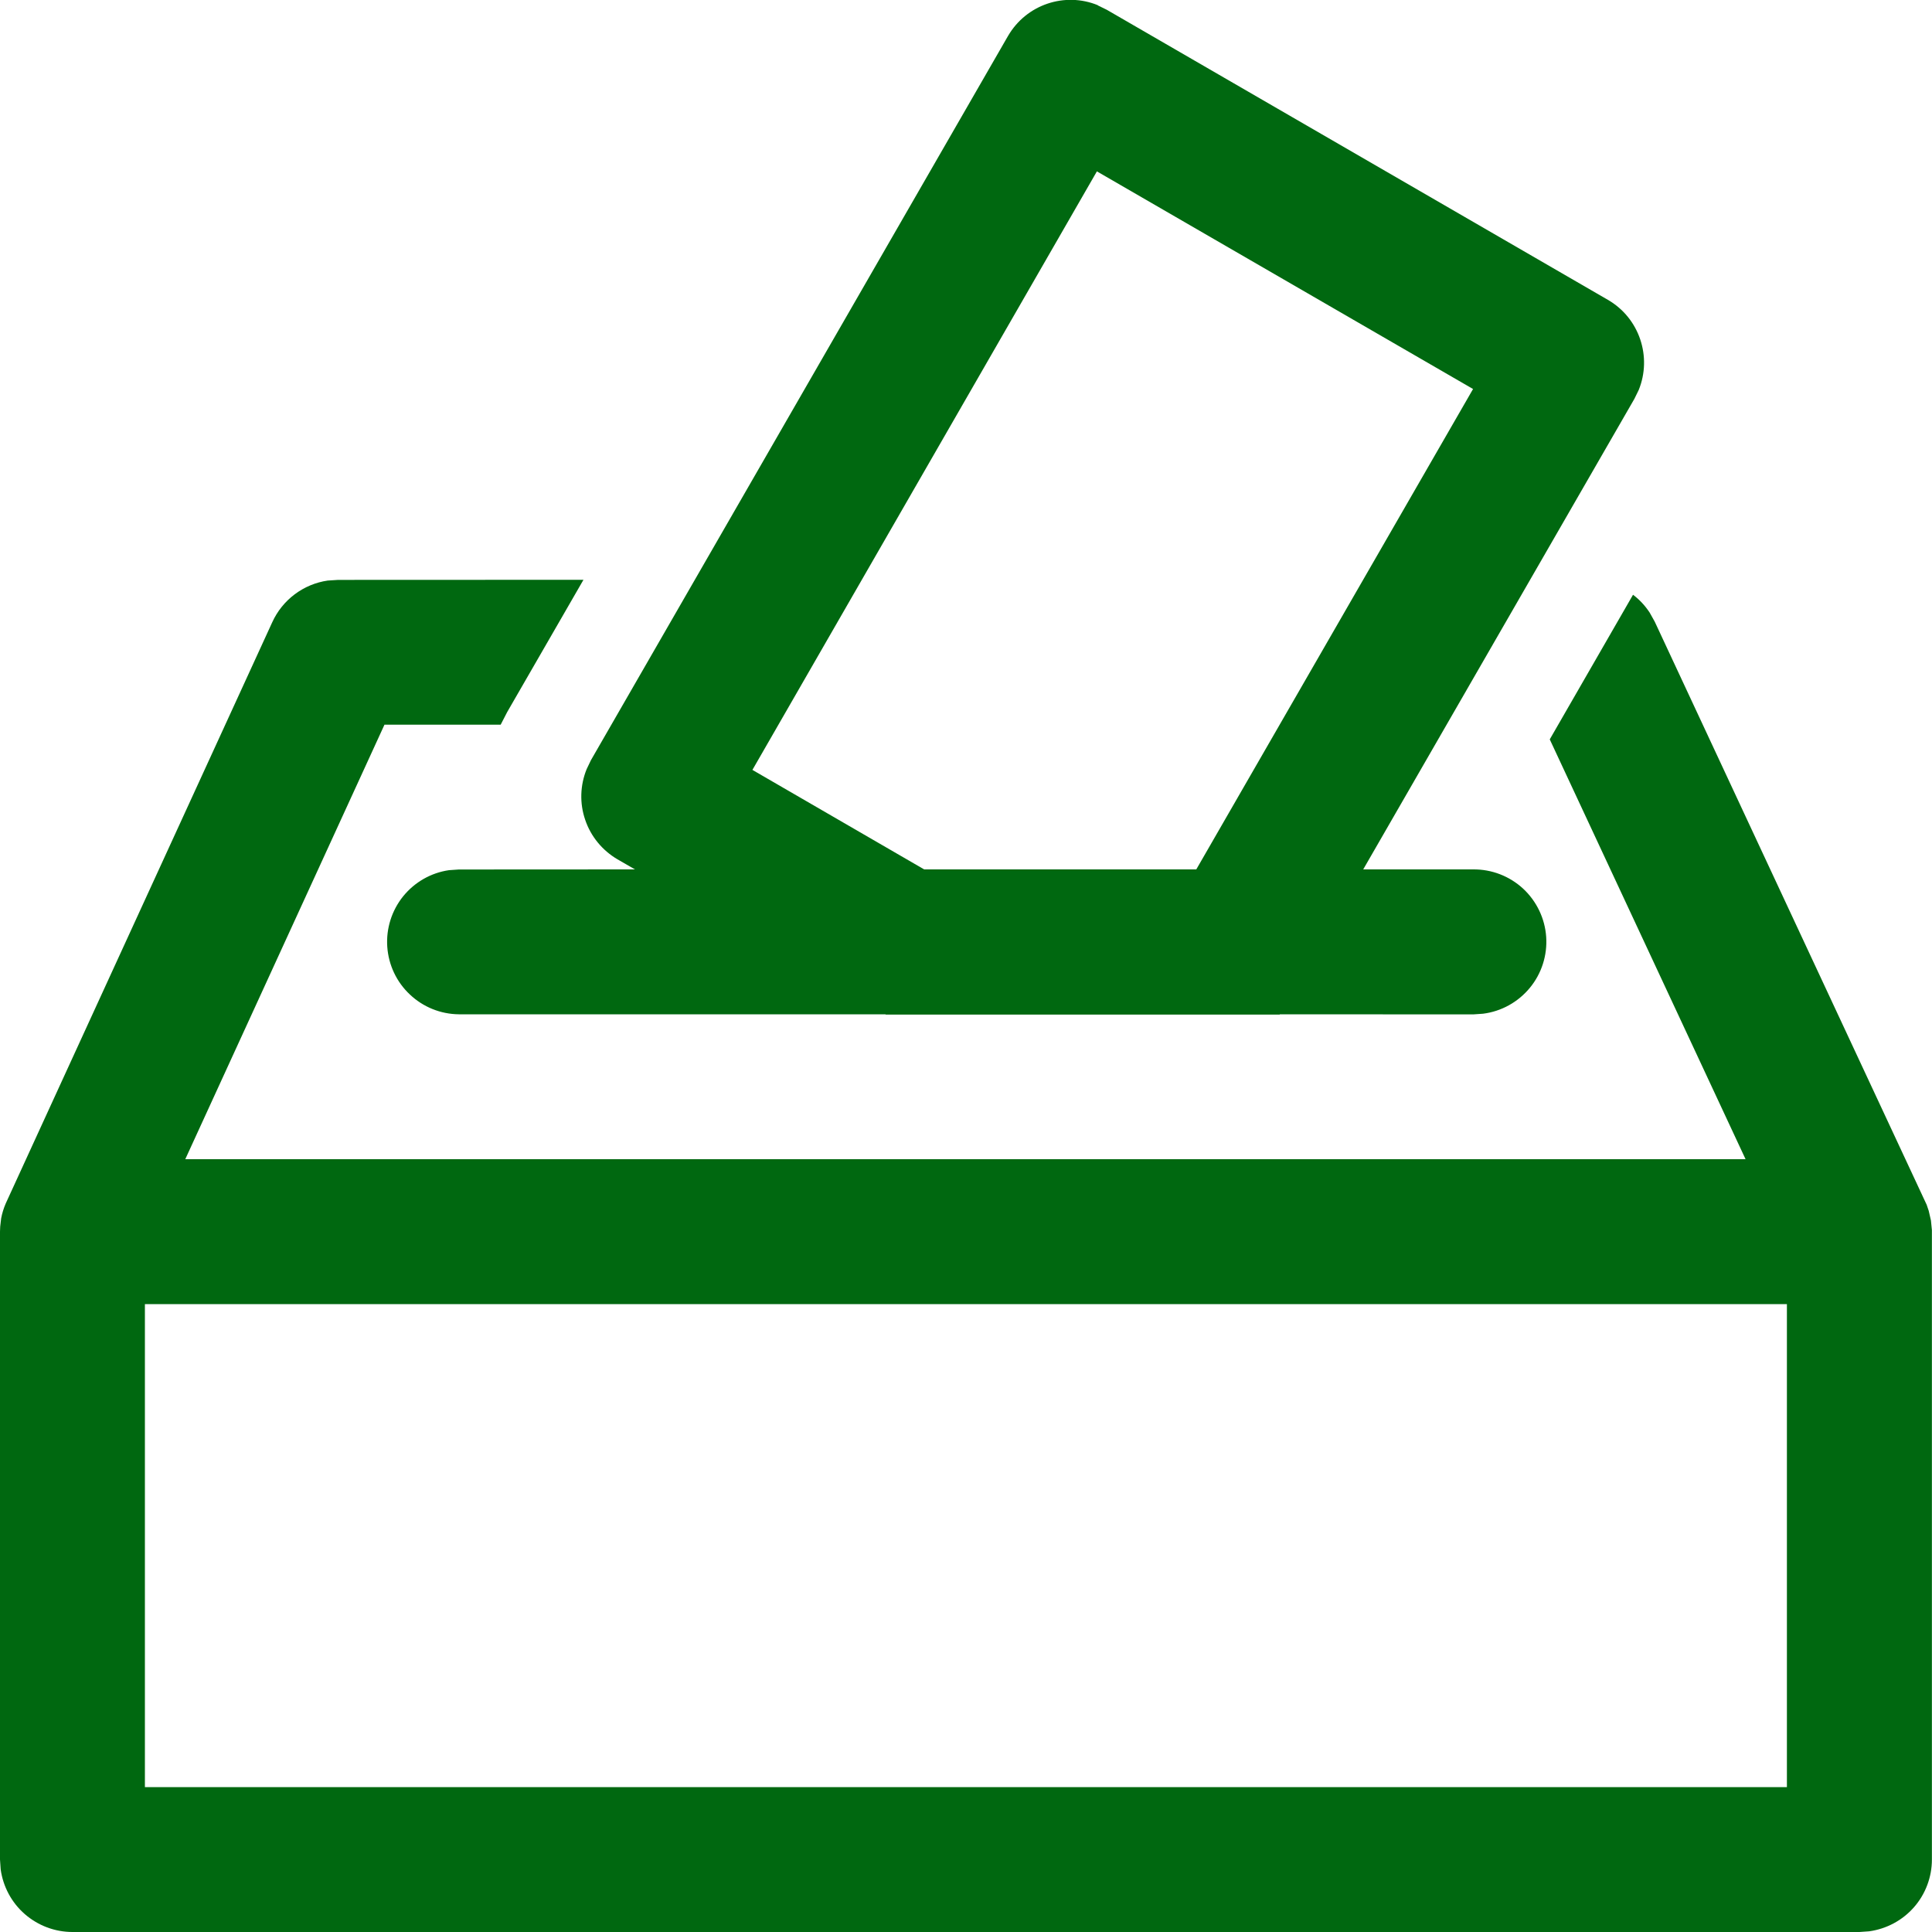 <svg width="20" height="20" viewBox="0 0 20 20" fill="none" xmlns="http://www.w3.org/2000/svg">
<path d="M18.498 13.5H1.5V18.5H18.498V13.5ZM19.945 12.472L19.966 12.534L19.989 12.634L19.999 12.734V19.25C19.999 19.431 19.933 19.607 19.814 19.743C19.694 19.88 19.529 19.968 19.349 19.993L19.249 20H0.75C0.569 20 0.394 19.934 0.257 19.815C0.12 19.696 0.032 19.531 0.007 19.352L0 19.25V12.75L0.002 12.698L0.012 12.612C0.022 12.559 0.038 12.508 0.059 12.459L2.819 6.44C2.871 6.326 2.951 6.227 3.051 6.152C3.151 6.077 3.268 6.028 3.392 6.01L3.5 6.003L6.04 6.002L5.25 7.372L5.183 7.502H3.98L1.918 12H18.07L16.043 7.654L16.905 6.157C16.972 6.207 17.03 6.27 17.077 6.341L17.13 6.436L19.945 12.472ZM11.365 0.056L11.457 0.101L16.645 3.104C16.973 3.294 17.103 3.695 16.964 4.037L16.919 4.129L14.112 9H15.25C15.441 8.998 15.626 9.069 15.767 9.199C15.907 9.329 15.993 9.508 16.006 9.698C16.019 9.889 15.959 10.078 15.837 10.226C15.715 10.374 15.542 10.47 15.352 10.494L15.25 10.501L13.248 10.5V10.503H9.169L9.166 10.5H4.75C4.561 10.498 4.38 10.425 4.243 10.295C4.105 10.166 4.022 9.989 4.009 9.801C3.996 9.612 4.055 9.426 4.173 9.279C4.292 9.132 4.461 9.035 4.648 9.008L4.75 9.001L6.573 9L6.391 8.895C6.235 8.803 6.116 8.659 6.058 8.487C5.999 8.316 6.005 8.129 6.073 7.962L6.117 7.87L10.434 0.374C10.624 0.045 11.024 -0.086 11.365 0.054M11.355 1.774L7.789 7.97L9.567 9H12.384L15.249 4.027L11.355 1.774Z" fill="#006810"/>
</svg>
